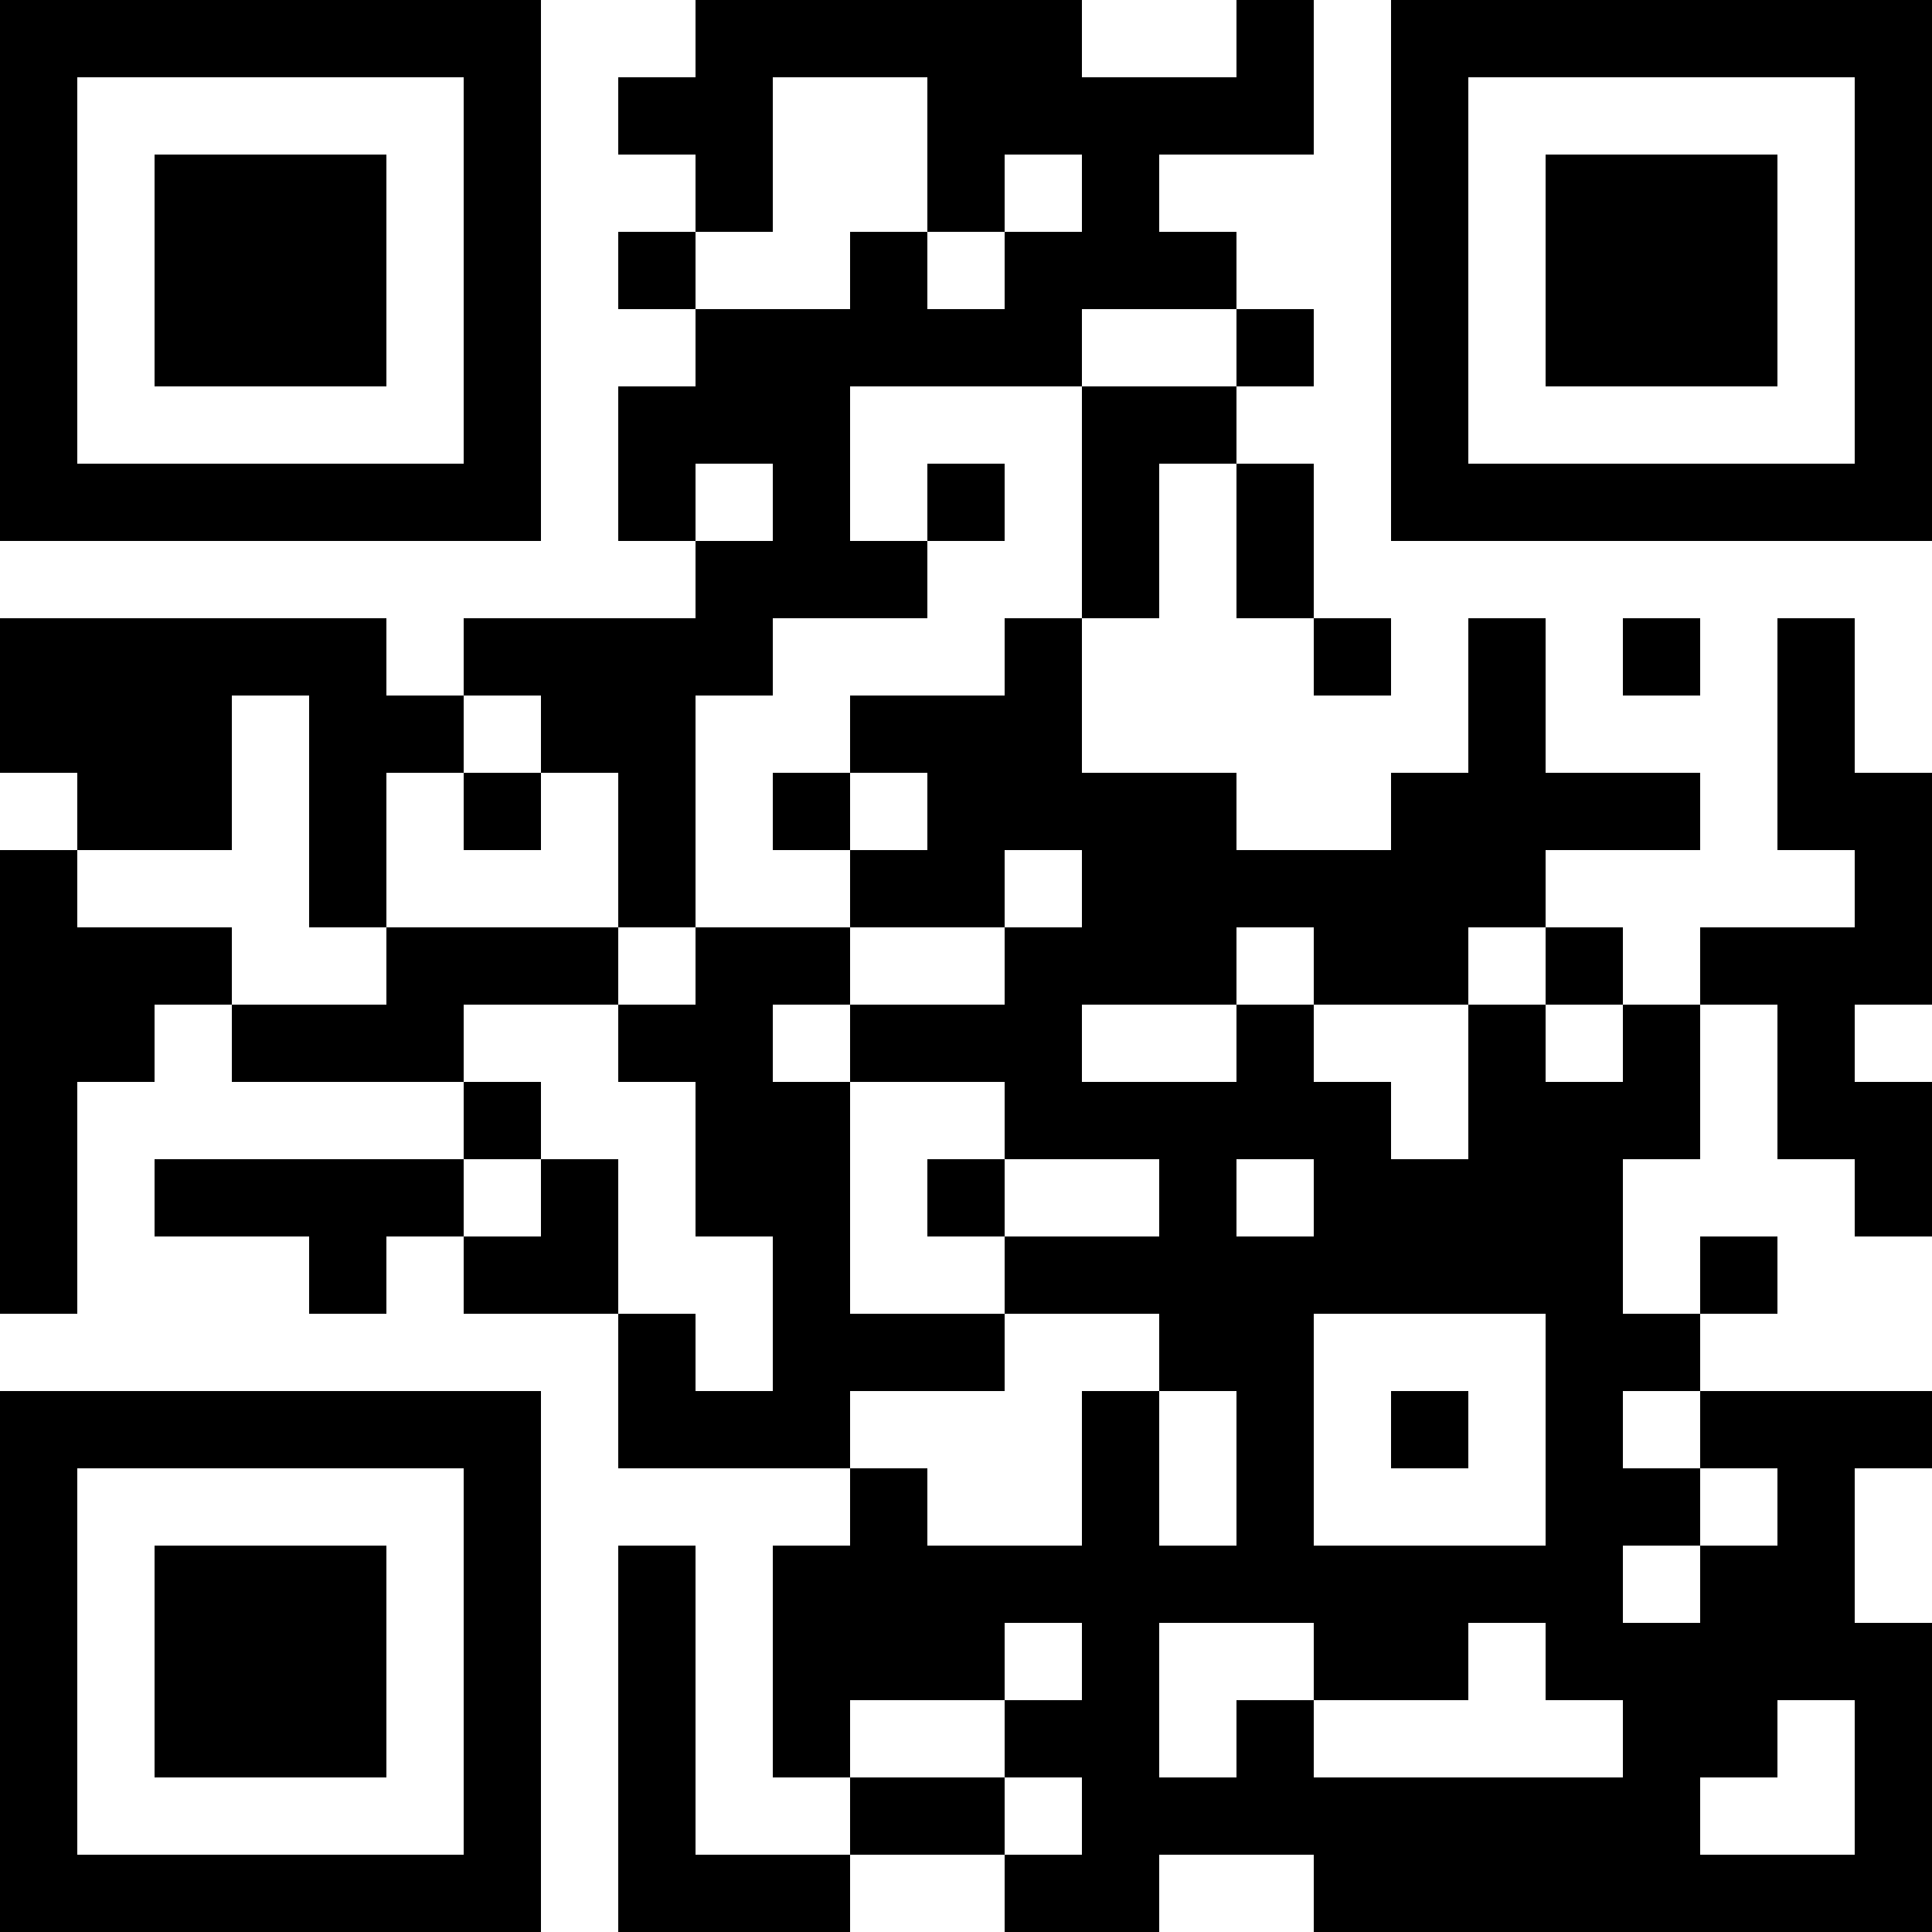 <?xml version="1.0" encoding="UTF-8"?>
<svg xmlns="http://www.w3.org/2000/svg" version="1.1" width="100" height="100" viewBox="0 0 100 100"><rect x="0" y="0" width="100" height="100" fill="#ffffff"/><g transform="scale(4)"><g transform="translate(0,0)"><path fill-rule="evenodd" d="M9 0L9 1L8 1L8 2L9 2L9 3L8 3L8 4L9 4L9 5L8 5L8 7L9 7L9 8L6 8L6 9L5 9L5 8L0 8L0 10L1 10L1 11L0 11L0 17L1 17L1 14L2 14L2 13L3 13L3 14L6 14L6 15L2 15L2 16L4 16L4 17L5 17L5 16L6 16L6 17L8 17L8 19L11 19L11 20L10 20L10 23L11 23L11 24L9 24L9 20L8 20L8 25L11 25L11 24L13 24L13 25L15 25L15 24L17 24L17 25L25 25L25 21L24 21L24 19L25 19L25 18L22 18L22 17L23 17L23 16L22 16L22 17L21 17L21 15L22 15L22 13L23 13L23 15L24 15L24 16L25 16L25 14L24 14L24 13L25 13L25 10L24 10L24 8L23 8L23 11L24 11L24 12L22 12L22 13L21 13L21 12L20 12L20 11L22 11L22 10L20 10L20 8L19 8L19 10L18 10L18 11L16 11L16 10L14 10L14 8L15 8L15 6L16 6L16 8L17 8L17 9L18 9L18 8L17 8L17 6L16 6L16 5L17 5L17 4L16 4L16 3L15 3L15 2L17 2L17 0L16 0L16 1L14 1L14 0ZM10 1L10 3L9 3L9 4L11 4L11 3L12 3L12 4L13 4L13 3L14 3L14 2L13 2L13 3L12 3L12 1ZM14 4L14 5L11 5L11 7L12 7L12 8L10 8L10 9L9 9L9 12L8 12L8 10L7 10L7 9L6 9L6 10L5 10L5 12L4 12L4 9L3 9L3 11L1 11L1 12L3 12L3 13L5 13L5 12L8 12L8 13L6 13L6 14L7 14L7 15L6 15L6 16L7 16L7 15L8 15L8 17L9 17L9 18L10 18L10 16L9 16L9 14L8 14L8 13L9 13L9 12L11 12L11 13L10 13L10 14L11 14L11 17L13 17L13 18L11 18L11 19L12 19L12 20L14 20L14 18L15 18L15 20L16 20L16 18L15 18L15 17L13 17L13 16L15 16L15 15L13 15L13 14L11 14L11 13L13 13L13 12L14 12L14 11L13 11L13 12L11 12L11 11L12 11L12 10L11 10L11 9L13 9L13 8L14 8L14 5L16 5L16 4ZM9 6L9 7L10 7L10 6ZM12 6L12 7L13 7L13 6ZM21 8L21 9L22 9L22 8ZM6 10L6 11L7 11L7 10ZM10 10L10 11L11 11L11 10ZM16 12L16 13L14 13L14 14L16 14L16 13L17 13L17 14L18 14L18 15L19 15L19 13L20 13L20 14L21 14L21 13L20 13L20 12L19 12L19 13L17 13L17 12ZM12 15L12 16L13 16L13 15ZM16 15L16 16L17 16L17 15ZM17 17L17 20L20 20L20 17ZM18 18L18 19L19 19L19 18ZM21 18L21 19L22 19L22 20L21 20L21 21L22 21L22 20L23 20L23 19L22 19L22 18ZM13 21L13 22L11 22L11 23L13 23L13 24L14 24L14 23L13 23L13 22L14 22L14 21ZM15 21L15 23L16 23L16 22L17 22L17 23L21 23L21 22L20 22L20 21L19 21L19 22L17 22L17 21ZM23 22L23 23L22 23L22 24L24 24L24 22ZM0 0L0 7L7 7L7 0ZM1 1L1 6L6 6L6 1ZM2 2L2 5L5 5L5 2ZM18 0L18 7L25 7L25 0ZM19 1L19 6L24 6L24 1ZM20 2L20 5L23 5L23 2ZM0 18L0 25L7 25L7 18ZM1 19L1 24L6 24L6 19ZM2 20L2 23L5 23L5 20Z" fill="#000000"/></g></g></svg>
